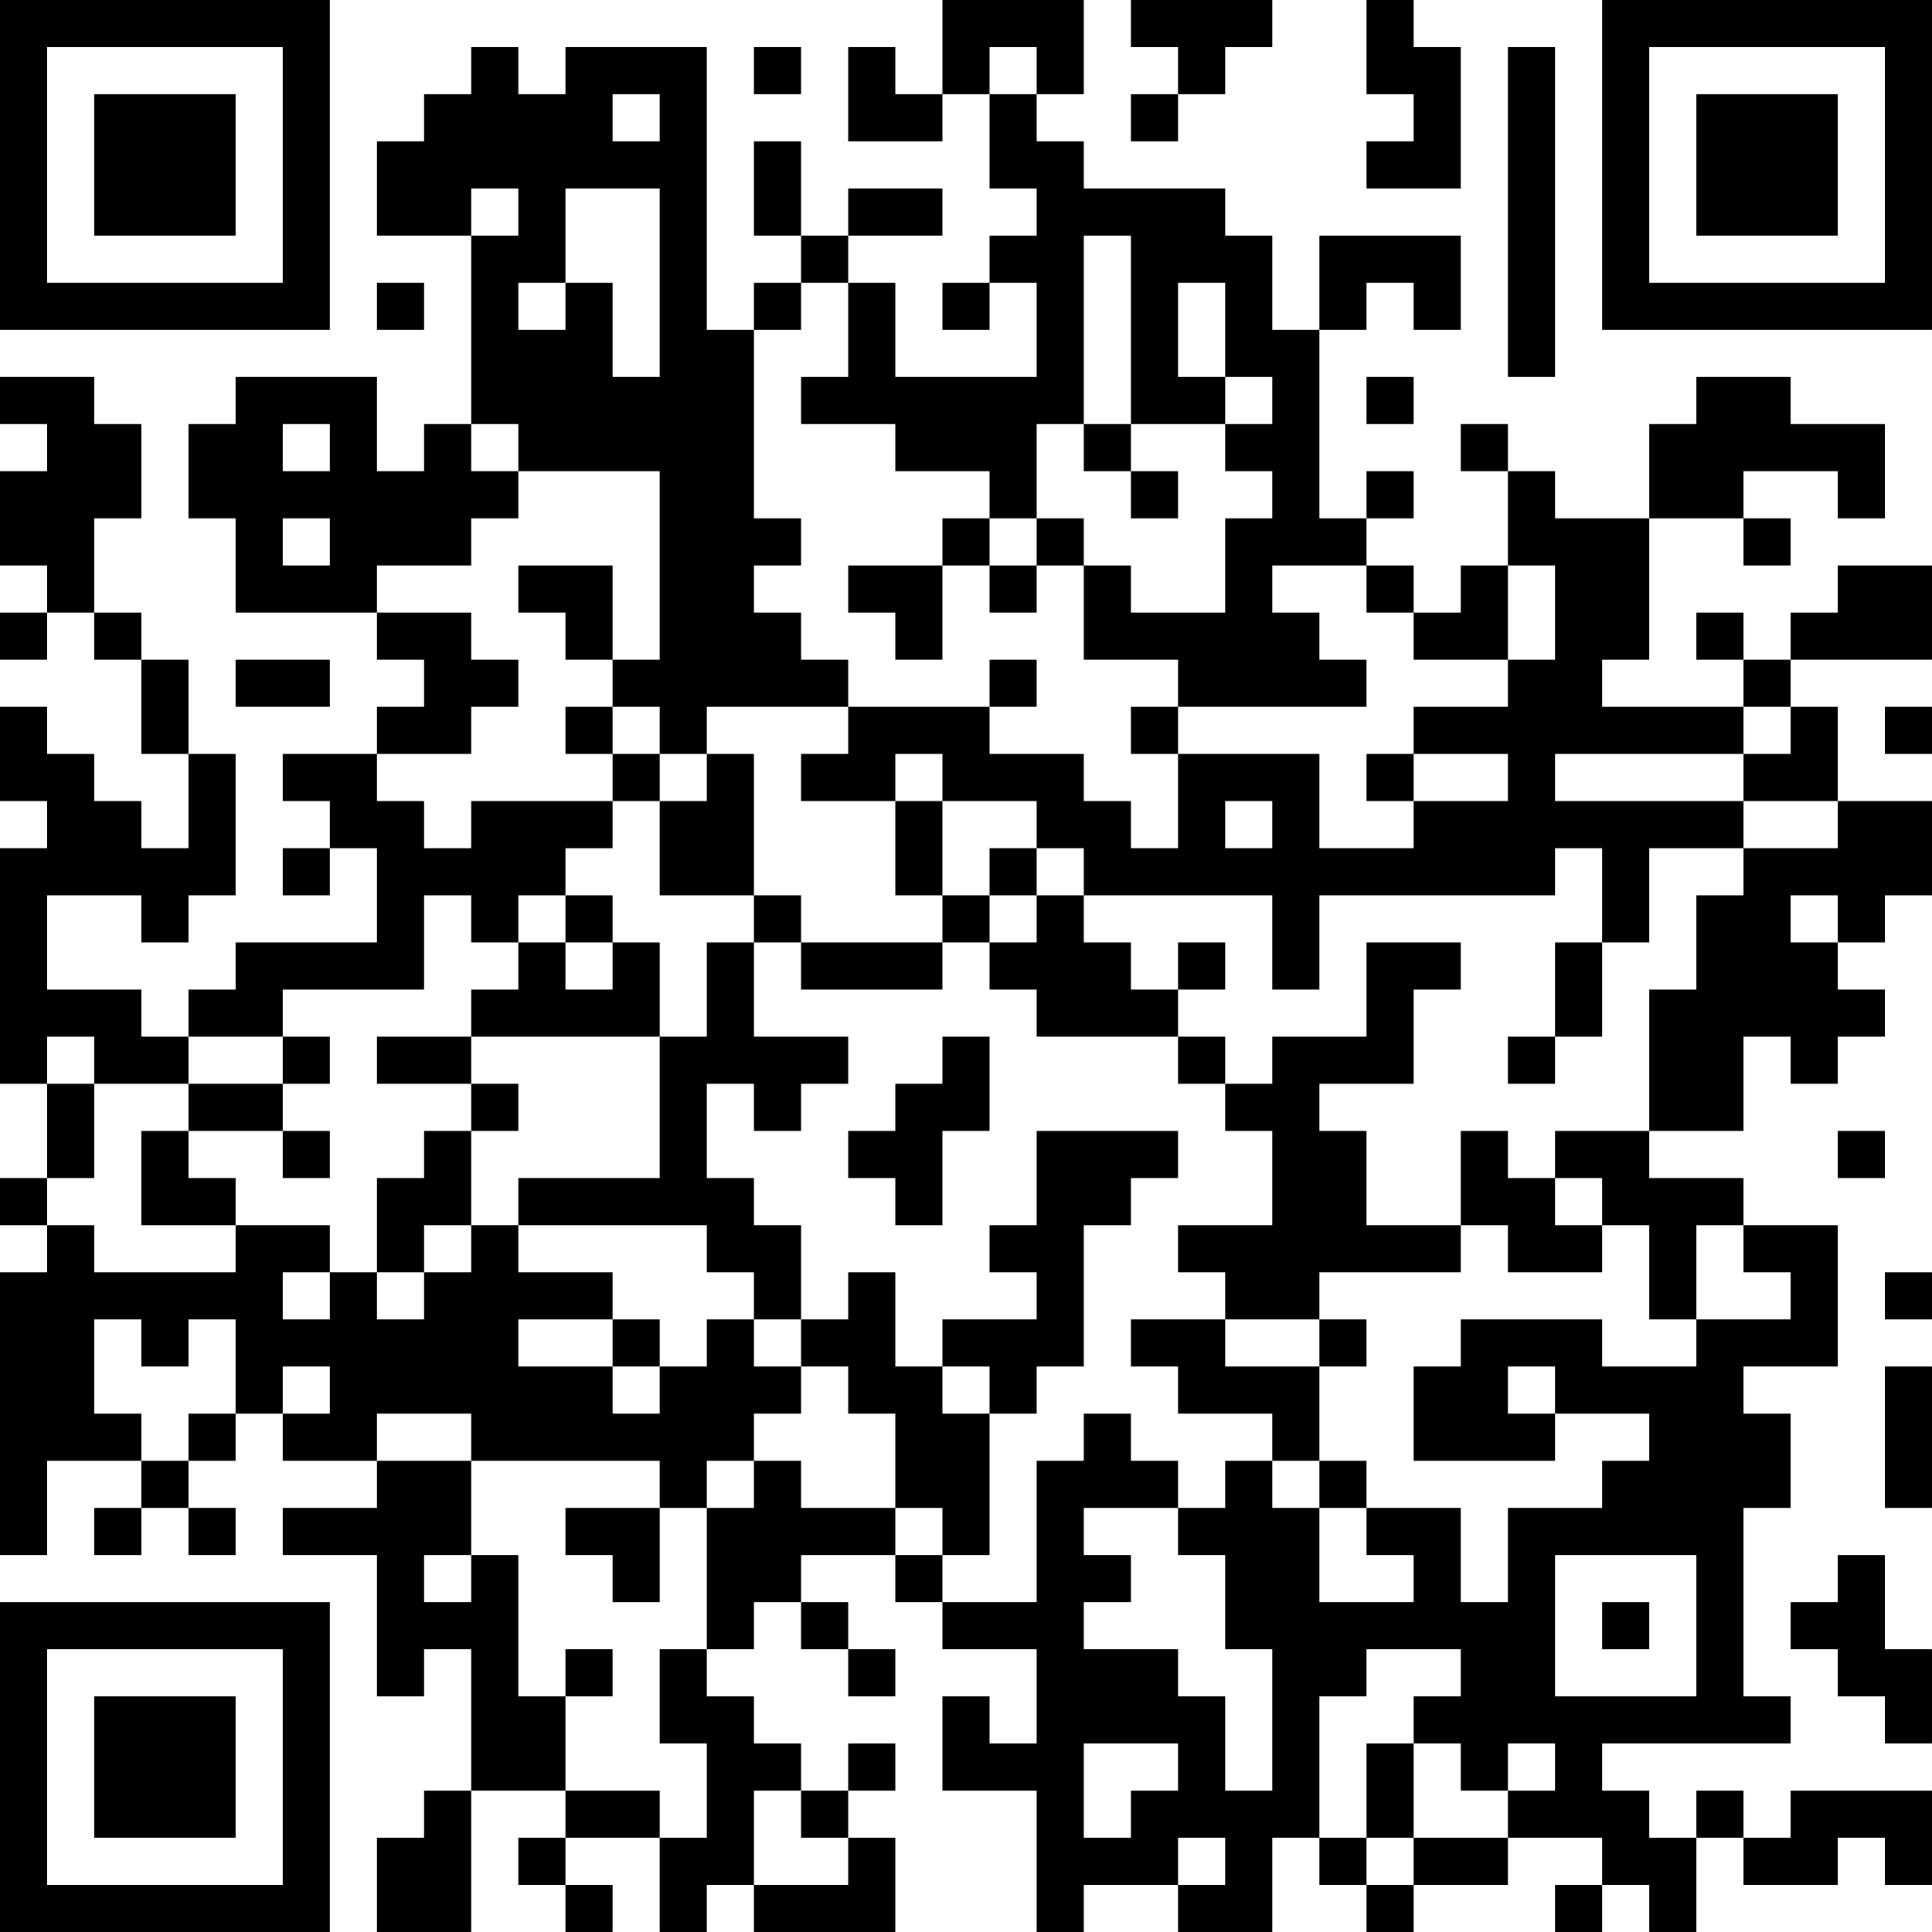 <?xml version="1.0" encoding="UTF-8"?>
<svg xmlns="http://www.w3.org/2000/svg" version="1.1" width="300" height="300" viewBox="0 0 300 300"><rect x="0" y="0" width="300" height="300" fill="#ffffff"/><g transform="scale(7.317)"><g transform="translate(0,0)"><path fill-rule="evenodd" d="M20 0L20 2L19 2L19 1L18 1L18 3L20 3L20 2L21 2L21 4L22 4L22 5L21 5L21 6L20 6L20 7L21 7L21 6L22 6L22 8L19 8L19 6L18 6L18 5L20 5L20 4L18 4L18 5L17 5L17 3L16 3L16 5L17 5L17 6L16 6L16 7L15 7L15 1L12 1L12 2L11 2L11 1L10 1L10 2L9 2L9 3L8 3L8 5L10 5L10 9L9 9L9 10L8 10L8 8L5 8L5 9L4 9L4 11L5 11L5 13L8 13L8 14L9 14L9 15L8 15L8 16L6 16L6 17L7 17L7 18L6 18L6 19L7 19L7 18L8 18L8 20L5 20L5 21L4 21L4 22L3 22L3 21L1 21L1 19L3 19L3 20L4 20L4 19L5 19L5 16L4 16L4 14L3 14L3 13L2 13L2 11L3 11L3 9L2 9L2 8L0 8L0 9L1 9L1 10L0 10L0 12L1 12L1 13L0 13L0 14L1 14L1 13L2 13L2 14L3 14L3 16L4 16L4 18L3 18L3 17L2 17L2 16L1 16L1 15L0 15L0 17L1 17L1 18L0 18L0 23L1 23L1 25L0 25L0 26L1 26L1 27L0 27L0 33L1 33L1 31L3 31L3 32L2 32L2 33L3 33L3 32L4 32L4 33L5 33L5 32L4 32L4 31L5 31L5 30L6 30L6 31L8 31L8 32L6 32L6 33L8 33L8 36L9 36L9 35L10 35L10 38L9 38L9 39L8 39L8 41L10 41L10 38L12 38L12 39L11 39L11 40L12 40L12 41L13 41L13 40L12 40L12 39L14 39L14 41L15 41L15 40L16 40L16 41L19 41L19 39L18 39L18 38L19 38L19 37L18 37L18 38L17 38L17 37L16 37L16 36L15 36L15 35L16 35L16 34L17 34L17 35L18 35L18 36L19 36L19 35L18 35L18 34L17 34L17 33L19 33L19 34L20 34L20 35L22 35L22 37L21 37L21 36L20 36L20 38L22 38L22 41L23 41L23 40L25 40L25 41L27 41L27 39L28 39L28 40L29 40L29 41L30 41L30 40L32 40L32 39L34 39L34 40L33 40L33 41L34 41L34 40L35 40L35 41L36 41L36 39L37 39L37 40L39 40L39 39L40 39L40 40L41 40L41 38L38 38L38 39L37 39L37 38L36 38L36 39L35 39L35 38L34 38L34 37L38 37L38 36L37 36L37 32L38 32L38 30L37 30L37 29L39 29L39 26L37 26L37 25L35 25L35 24L37 24L37 22L38 22L38 23L39 23L39 22L40 22L40 21L39 21L39 20L40 20L40 19L41 19L41 17L39 17L39 15L38 15L38 14L41 14L41 12L39 12L39 13L38 13L38 14L37 14L37 13L36 13L36 14L37 14L37 15L34 15L34 14L35 14L35 11L37 11L37 12L38 12L38 11L37 11L37 10L39 10L39 11L40 11L40 9L38 9L38 8L36 8L36 9L35 9L35 11L33 11L33 10L32 10L32 9L31 9L31 10L32 10L32 12L31 12L31 13L30 13L30 12L29 12L29 11L30 11L30 10L29 10L29 11L28 11L28 7L29 7L29 6L30 6L30 7L31 7L31 5L28 5L28 7L27 7L27 5L26 5L26 4L23 4L23 3L22 3L22 2L23 2L23 0ZM24 0L24 1L25 1L25 2L24 2L24 3L25 3L25 2L26 2L26 1L27 1L27 0ZM29 0L29 2L30 2L30 3L29 3L29 4L31 4L31 1L30 1L30 0ZM16 1L16 2L17 2L17 1ZM21 1L21 2L22 2L22 1ZM32 1L32 8L33 8L33 1ZM13 2L13 3L14 3L14 2ZM10 4L10 5L11 5L11 4ZM12 4L12 6L11 6L11 7L12 7L12 6L13 6L13 8L14 8L14 4ZM23 5L23 9L22 9L22 11L21 11L21 10L19 10L19 9L17 9L17 8L18 8L18 6L17 6L17 7L16 7L16 11L17 11L17 12L16 12L16 13L17 13L17 14L18 14L18 15L15 15L15 16L14 16L14 15L13 15L13 14L14 14L14 10L11 10L11 9L10 9L10 10L11 10L11 11L10 11L10 12L8 12L8 13L10 13L10 14L11 14L11 15L10 15L10 16L8 16L8 17L9 17L9 18L10 18L10 17L13 17L13 18L12 18L12 19L11 19L11 20L10 20L10 19L9 19L9 21L6 21L6 22L4 22L4 23L2 23L2 22L1 22L1 23L2 23L2 25L1 25L1 26L2 26L2 27L5 27L5 26L7 26L7 27L6 27L6 28L7 28L7 27L8 27L8 28L9 28L9 27L10 27L10 26L11 26L11 27L13 27L13 28L11 28L11 29L13 29L13 30L14 30L14 29L15 29L15 28L16 28L16 29L17 29L17 30L16 30L16 31L15 31L15 32L14 32L14 31L10 31L10 30L8 30L8 31L10 31L10 33L9 33L9 34L10 34L10 33L11 33L11 36L12 36L12 38L14 38L14 39L15 39L15 37L14 37L14 35L15 35L15 32L16 32L16 31L17 31L17 32L19 32L19 33L20 33L20 34L22 34L22 31L23 31L23 30L24 30L24 31L25 31L25 32L23 32L23 33L24 33L24 34L23 34L23 35L25 35L25 36L26 36L26 38L27 38L27 35L26 35L26 33L25 33L25 32L26 32L26 31L27 31L27 32L28 32L28 34L30 34L30 33L29 33L29 32L31 32L31 34L32 34L32 32L34 32L34 31L35 31L35 30L33 30L33 29L32 29L32 30L33 30L33 31L30 31L30 29L31 29L31 28L34 28L34 29L36 29L36 28L38 28L38 27L37 27L37 26L36 26L36 28L35 28L35 26L34 26L34 25L33 25L33 24L35 24L35 21L36 21L36 19L37 19L37 18L39 18L39 17L37 17L37 16L38 16L38 15L37 15L37 16L33 16L33 17L37 17L37 18L35 18L35 20L34 20L34 18L33 18L33 19L28 19L28 21L27 21L27 19L23 19L23 18L22 18L22 17L20 17L20 16L19 16L19 17L17 17L17 16L18 16L18 15L21 15L21 16L23 16L23 17L24 17L24 18L25 18L25 16L28 16L28 18L30 18L30 17L32 17L32 16L30 16L30 15L32 15L32 14L33 14L33 12L32 12L32 14L30 14L30 13L29 13L29 12L27 12L27 13L28 13L28 14L29 14L29 15L25 15L25 14L23 14L23 12L24 12L24 13L26 13L26 11L27 11L27 10L26 10L26 9L27 9L27 8L26 8L26 6L25 6L25 8L26 8L26 9L24 9L24 5ZM8 6L8 7L9 7L9 6ZM29 8L29 9L30 9L30 8ZM6 9L6 10L7 10L7 9ZM23 9L23 10L24 10L24 11L25 11L25 10L24 10L24 9ZM6 11L6 12L7 12L7 11ZM20 11L20 12L18 12L18 13L19 13L19 14L20 14L20 12L21 12L21 13L22 13L22 12L23 12L23 11L22 11L22 12L21 12L21 11ZM11 12L11 13L12 13L12 14L13 14L13 12ZM5 14L5 15L7 15L7 14ZM21 14L21 15L22 15L22 14ZM12 15L12 16L13 16L13 17L14 17L14 19L16 19L16 20L15 20L15 22L14 22L14 20L13 20L13 19L12 19L12 20L11 20L11 21L10 21L10 22L8 22L8 23L10 23L10 24L9 24L9 25L8 25L8 27L9 27L9 26L10 26L10 24L11 24L11 23L10 23L10 22L14 22L14 25L11 25L11 26L15 26L15 27L16 27L16 28L17 28L17 29L18 29L18 30L19 30L19 32L20 32L20 33L21 33L21 30L22 30L22 29L23 29L23 26L24 26L24 25L25 25L25 24L22 24L22 26L21 26L21 27L22 27L22 28L20 28L20 29L19 29L19 27L18 27L18 28L17 28L17 26L16 26L16 25L15 25L15 23L16 23L16 24L17 24L17 23L18 23L18 22L16 22L16 20L17 20L17 21L20 21L20 20L21 20L21 21L22 21L22 22L25 22L25 23L26 23L26 24L27 24L27 26L25 26L25 27L26 27L26 28L24 28L24 29L25 29L25 30L27 30L27 31L28 31L28 32L29 32L29 31L28 31L28 29L29 29L29 28L28 28L28 27L31 27L31 26L32 26L32 27L34 27L34 26L33 26L33 25L32 25L32 24L31 24L31 26L29 26L29 24L28 24L28 23L30 23L30 21L31 21L31 20L29 20L29 22L27 22L27 23L26 23L26 22L25 22L25 21L26 21L26 20L25 20L25 21L24 21L24 20L23 20L23 19L22 19L22 18L21 18L21 19L20 19L20 17L19 17L19 19L20 19L20 20L17 20L17 19L16 19L16 16L15 16L15 17L14 17L14 16L13 16L13 15ZM24 15L24 16L25 16L25 15ZM40 15L40 16L41 16L41 15ZM29 16L29 17L30 17L30 16ZM26 17L26 18L27 18L27 17ZM21 19L21 20L22 20L22 19ZM38 19L38 20L39 20L39 19ZM12 20L12 21L13 21L13 20ZM33 20L33 22L32 22L32 23L33 23L33 22L34 22L34 20ZM6 22L6 23L4 23L4 24L3 24L3 26L5 26L5 25L4 25L4 24L6 24L6 25L7 25L7 24L6 24L6 23L7 23L7 22ZM20 22L20 23L19 23L19 24L18 24L18 25L19 25L19 26L20 26L20 24L21 24L21 22ZM39 24L39 25L40 25L40 24ZM40 27L40 28L41 28L41 27ZM2 28L2 30L3 30L3 31L4 31L4 30L5 30L5 28L4 28L4 29L3 29L3 28ZM13 28L13 29L14 29L14 28ZM26 28L26 29L28 29L28 28ZM6 29L6 30L7 30L7 29ZM20 29L20 30L21 30L21 29ZM40 29L40 32L41 32L41 29ZM12 32L12 33L13 33L13 34L14 34L14 32ZM33 33L33 36L36 36L36 33ZM39 33L39 34L38 34L38 35L39 35L39 36L40 36L40 37L41 37L41 35L40 35L40 33ZM34 34L34 35L35 35L35 34ZM12 35L12 36L13 36L13 35ZM29 35L29 36L28 36L28 39L29 39L29 40L30 40L30 39L32 39L32 38L33 38L33 37L32 37L32 38L31 38L31 37L30 37L30 36L31 36L31 35ZM23 37L23 39L24 39L24 38L25 38L25 37ZM29 37L29 39L30 39L30 37ZM16 38L16 40L18 40L18 39L17 39L17 38ZM25 39L25 40L26 40L26 39ZM0 0L0 7L7 7L7 0ZM1 1L1 6L6 6L6 1ZM2 2L2 5L5 5L5 2ZM34 0L34 7L41 7L41 0ZM35 1L35 6L40 6L40 1ZM36 2L36 5L39 5L39 2ZM0 34L0 41L7 41L7 34ZM1 35L1 40L6 40L6 35ZM2 36L2 39L5 39L5 36Z" fill="#000000"/></g></g></svg>
